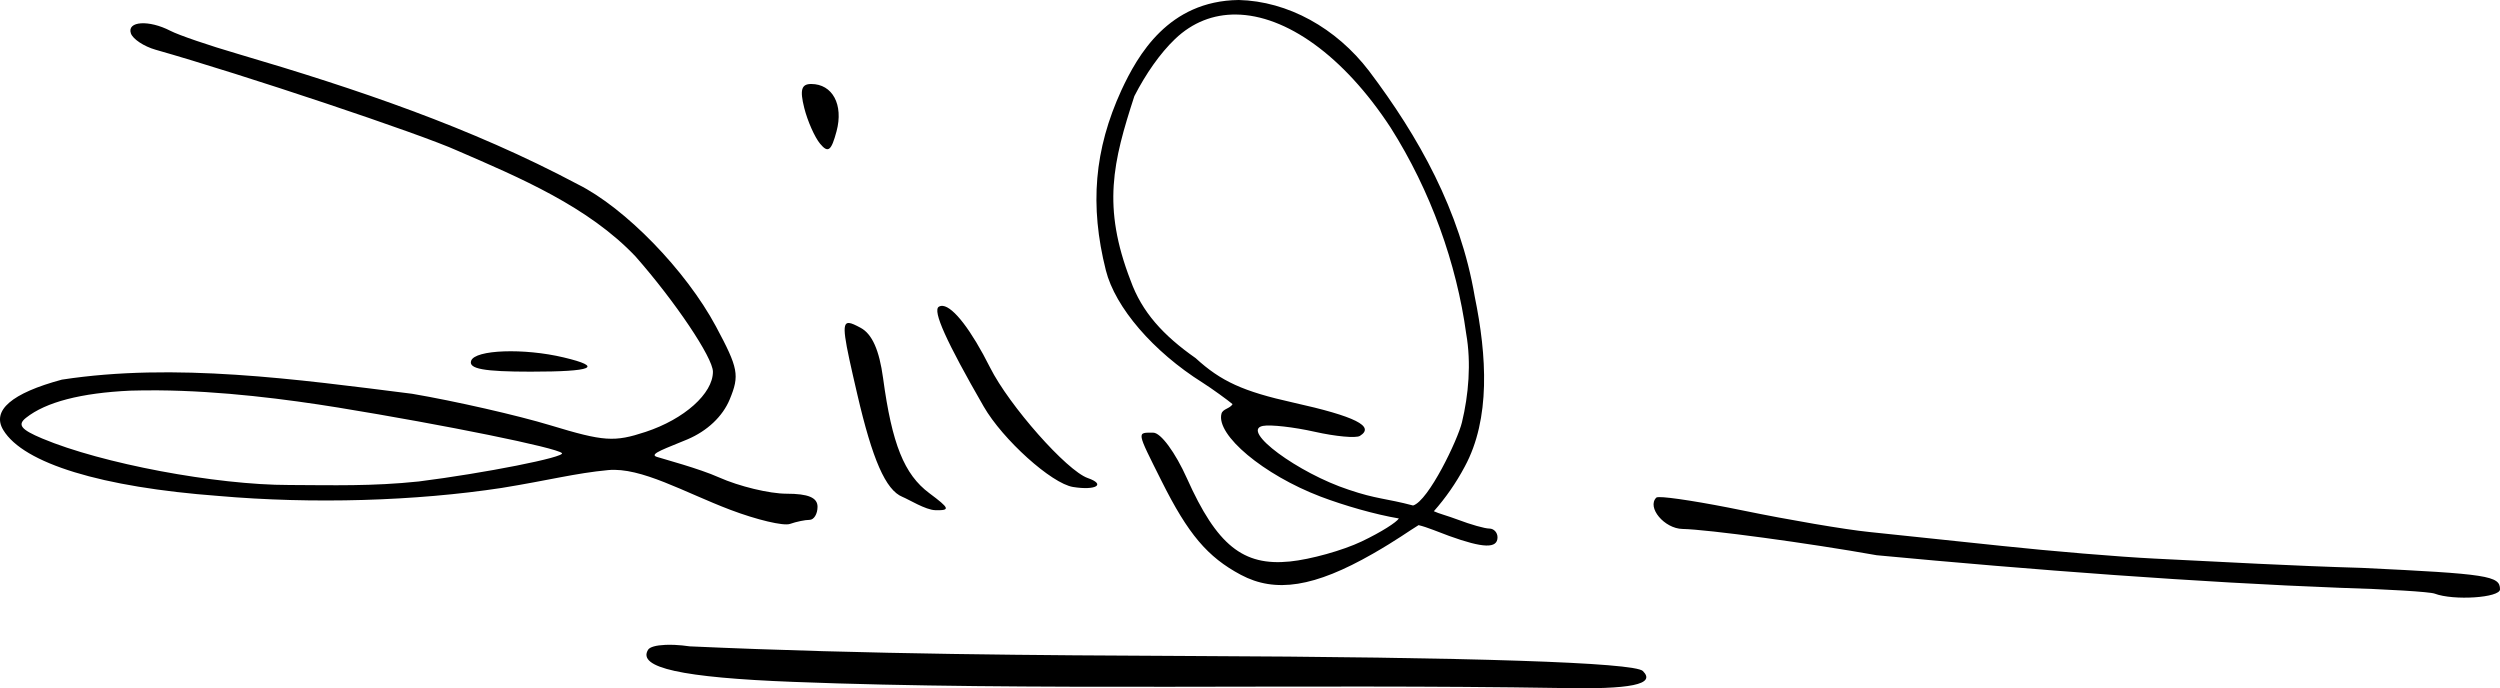 <?xml version="1.0" encoding="UTF-8" standalone="no"?>
<svg
   xmlns:dc="http://purl.org/dc/elements/1.1/"
   xmlns:cc="http://creativecommons.org/ns#"
   xmlns:rdf="http://www.w3.org/1999/02/22-rdf-syntax-ns#"
   xmlns:svg="http://www.w3.org/2000/svg"
   xmlns="http://www.w3.org/2000/svg"
   xmlns:sodipodi="http://sodipodi.sourceforge.net/DTD/sodipodi-0.dtd"
   xmlns:inkscape="http://www.inkscape.org/namespaces/inkscape"
   width="305.67mm"
   height="84.156mm"
   viewBox="0 0 305.67 84.156"
   version="1.1"
   id="svg65"
   inkscape:version="1.0.1 (c497b03c, 2020-09-10)"
   sodipodi:docname="Emile_Derlin_Zinsou_signature.svg">
  <defs
     id="defs59" />
  <sodipodi:namedview
     id="base"
     pagecolor="#ffffff"
     bordercolor="#666666"
     borderopacity="1.0"
     inkscape:pageopacity="0.0"
     inkscape:pageshadow="2"
     inkscape:zoom="0.7"
     inkscape:cx="559.35531"
     inkscape:cy="88.36491"
     inkscape:document-units="mm"
     inkscape:current-layer="layer1"
     inkscape:document-rotation="0"
     showgrid="false"
     inkscape:pagecheckerboard="true"
     fit-margin-top="0"
     fit-margin-left="0"
     fit-margin-right="0"
     fit-margin-bottom="0"
     inkscape:window-width="1366"
     inkscape:window-height="723"
     inkscape:window-x="0"
     inkscape:window-y="23"
     inkscape:window-maximized="0" />
  <g
     inkscape:label="Calque 1"
     inkscape:groupmode="layer"
     id="layer1"
     transform="translate(228.43,-194.535)">
    <path
       id="path38"
       style="fill:#000000;stroke-width:0.265"
       d="m -77.003,194.535 c -8.562,0.119 -12.312,6.719 -14.322,11.046 -3.307,7.229 -3.896,14.058 -1.894,22.006 1.143,4.539 5.793,9.94 11.822,13.731 1.08,0.679 3.148,2.184 3.671,2.631 -0.321,0.559 -1.199,0.565 -1.358,1.174 -0.68,2.6 5.142,7.466 12.118,10.13 2.891,1.095 6.669,2.185 9.574,2.673 -0.268,0.448 -2.098,1.644 -4.559,2.815 -2.292,1.091 -6.239,2.193 -8.772,2.448 -5.728,0.577 -8.926,-2.004 -12.578,-10.155 -1.424,-3.179 -3.204,-5.596 -4.12,-5.596 -2.038,0 -2.085,-0.282 1.022,5.929 3.24,6.476 5.6,9.269 9.676,11.445 4.245,2.266 9.017,1.507 16.148,-2.573 2.959,-1.693 4.396,-2.773 5.59,-3.497 1.099,0.259 2.383,0.831 3.745,1.323 4.172,1.508 5.908,1.557 5.908,0.162 0,-0.586 -0.449,-1.066 -0.997,-1.066 -0.548,0 -2.278,-0.489 -3.845,-1.085 -1.218,-0.463 -2.393,-0.762 -2.942,-1.035 1.424,-1.608 2.707,-3.441 3.777,-5.452 3.169,-5.85 2.706,-13.564 1.222,-20.787 -1.781,-10.533 -6.88,-19.582 -12.917,-27.583 -4.025,-5.271 -9.923,-8.541 -15.967,-8.687 z m -0.291,1.776 c 6.068,0.068 13.102,4.979 18.89,13.823 4.902,7.733 8.074,16.625 9.243,25.208 0.633,3.586 0.283,7.51 -0.519,10.825 -0.494,2.111 -4.088,9.61 -5.975,10.174 -3.307,-0.877 -4.494,-0.777 -7.869,-1.928 -6.158,-2.019 -13.301,-7.263 -10.49,-7.804 0.927,-0.178 3.777,0.144 6.333,0.718 2.556,0.574 5.04,0.803 5.521,0.506 1.885,-1.165 -0.553,-2.385 -8.146,-4.074 -6.129,-1.364 -8.833,-2.594 -11.935,-5.435 -3.982,-2.788 -6.574,-5.643 -7.954,-9.489 -3.497,-9.05 -2.158,-14.49 0.461,-22.548 1.391,-2.709 3.131,-5.22 4.973,-6.98 2.151,-2.056 4.709,-3.026 7.467,-2.996 z m -133.888,1.074 c -0.943,0.06 -1.496,0.476 -1.247,1.224 0.232,0.696 1.592,1.599 3.021,2.005 10.737,3.05 32.364,10.283 36.905,12.343 7.643,3.308 16.01,6.848 21.783,12.94 4.849,5.51 9.459,12.377 9.459,14.089 0,2.668 -3.495,5.792 -8.229,7.355 -3.836,1.266 -5.104,1.179 -11.629,-0.801 -4.027,-1.222 -11.638,-2.958 -16.914,-3.858 -14.175,-1.788 -29.064,-3.84 -42.83,-1.73 -6.144,1.655 -8.608,3.772 -7.167,6.158 2.475,4.099 12.053,7 26.311,8.063 11.523,1.009 24.114,0.624 34.622,-0.978 5.847,-0.951 8.982,-1.8 13.023,-2.182 4.042,-0.381 9.324,2.725 14.945,4.857 3.224,1.223 6.501,1.999 7.282,1.726 0.781,-0.274 1.86,-0.498 2.398,-0.498 0.538,0 0.978,-0.719 0.978,-1.599 -1e-5,-1.121 -1.131,-1.599 -3.789,-1.599 -2.084,0 -5.801,-0.898 -8.26,-1.994 -2.459,-1.097 -6.734,-2.228 -7.613,-2.513 -1.049,-0.34 1.256,-1.075 3.758,-2.138 2.429,-1.032 4.304,-2.805 5.165,-4.884 1.222,-2.95 1.06,-3.807 -1.682,-8.924 -3.671,-6.852 -11.098,-14.493 -16.889,-17.376 -13.075,-6.952 -27.016,-11.664 -41.568,-15.946 -3.517,-1.024 -7.228,-2.293 -8.246,-2.821 -1.312,-0.68 -2.644,-0.978 -3.587,-0.918 z m 81.934,7.419 c -1.195,0 -1.403,0.718 -0.849,2.925 0.404,1.609 1.277,3.581 1.942,4.382 0.976,1.176 1.364,0.882 2.009,-1.528 0.868,-3.246 -0.491,-5.779 -3.102,-5.779 z m 16.104,27.134 c -0.185,-0.02 -0.353,0.012 -0.5,0.104 -0.783,0.484 0.908,4.24 5.49,12.199 2.325,4.038 8.295,9.415 10.923,9.836 2.802,0.45 4.054,-0.308 1.803,-1.091 -2.569,-0.893 -9.605,-8.851 -11.947,-13.513 -2.3,-4.579 -4.475,-7.39 -5.769,-7.536 z m -11.489,2.086 c -0.968,-0.056 -0.575,1.835 1.024,8.731 1.84,7.933 3.464,11.704 5.527,12.534 0.745,0.3 2.829,1.596 4.001,1.624 1.875,0.044 1.788,-0.205 -0.729,-2.084 -3.067,-2.29 -4.557,-5.995 -5.646,-14.05 -0.465,-3.442 -1.344,-5.414 -2.75,-6.166 -0.63,-0.337 -1.105,-0.571 -1.428,-0.589 z m -42.185,3.472 c -2.163,0.078 -3.774,0.471 -4.007,1.149 -0.339,0.985 1.556,1.332 7.272,1.332 7.651,0 8.968,-0.567 4.051,-1.74 -2.438,-0.582 -5.153,-0.819 -7.315,-0.741 z m -42.33,4.765 c 7.848,0.06 15.778,1.091 22.056,2.103 13.189,2.155 26.7,4.904 27.367,5.571 0.482,0.482 -9.479,2.455 -17.508,3.468 -5.677,0.596 -10.442,0.454 -15.842,0.431 -8.976,0 -22.914,-2.624 -30.19,-5.683 -2.608,-1.096 -3.063,-1.674 -1.99,-2.527 2.435,-1.936 6.751,-3.046 12.753,-3.325 1.113,-0.032 2.233,-0.046 3.354,-0.036 z M -25.609,255.318 c -0.168,0.004 -0.272,0.024 -0.306,0.058 -1.191,1.191 0.978,3.79 3.198,3.833 3.083,0.059 15.422,1.73 23.749,3.214 18.885,1.784 39.626,3.337 56.578,3.98 5.814,0.172 11.051,0.492 11.637,0.714 2.328,0.88 7.994,0.508 7.994,-0.527 0,-1.654 -1.452,-1.88 -16.9,-2.621 -8.488,-0.244 -16.737,-0.713 -25.401,-1.139 -4.214,-0.207 -12.607,-0.906 -18.652,-1.551 -6.045,-0.645 -13.349,-1.412 -16.229,-1.705 -2.881,-0.292 -9.79,-1.47 -15.355,-2.615 -4.869,-1.002 -9.137,-1.674 -10.311,-1.643 z m -121.493,18.065 c -1.095,0.048 -1.876,0.253 -2.088,0.595 -1.357,2.196 4.115,3.407 17.762,3.93 28.334,1.112 62.863,0.233 93.743,0.749 8.682,0.189 11.761,-0.442 10.126,-2.078 -1.041,-1.041 -20.876,-1.697 -55.612,-1.838 -17.65,-0.086 -38.964,-0.187 -60.927,-1.178 -0.635,-0.093 -1.246,-0.151 -1.813,-0.177 -0.425,-0.02 -0.826,-0.02 -1.191,-0.004 z"
       sodipodi:nodetypes="scsscsccssssssscsssscccccssccccssssccccssssccsssccsccsssssssssssccsssssssssssssssssssssssssssssssccsscsssssccssccsssssssccsccssssc" />
  </g>
</svg>
